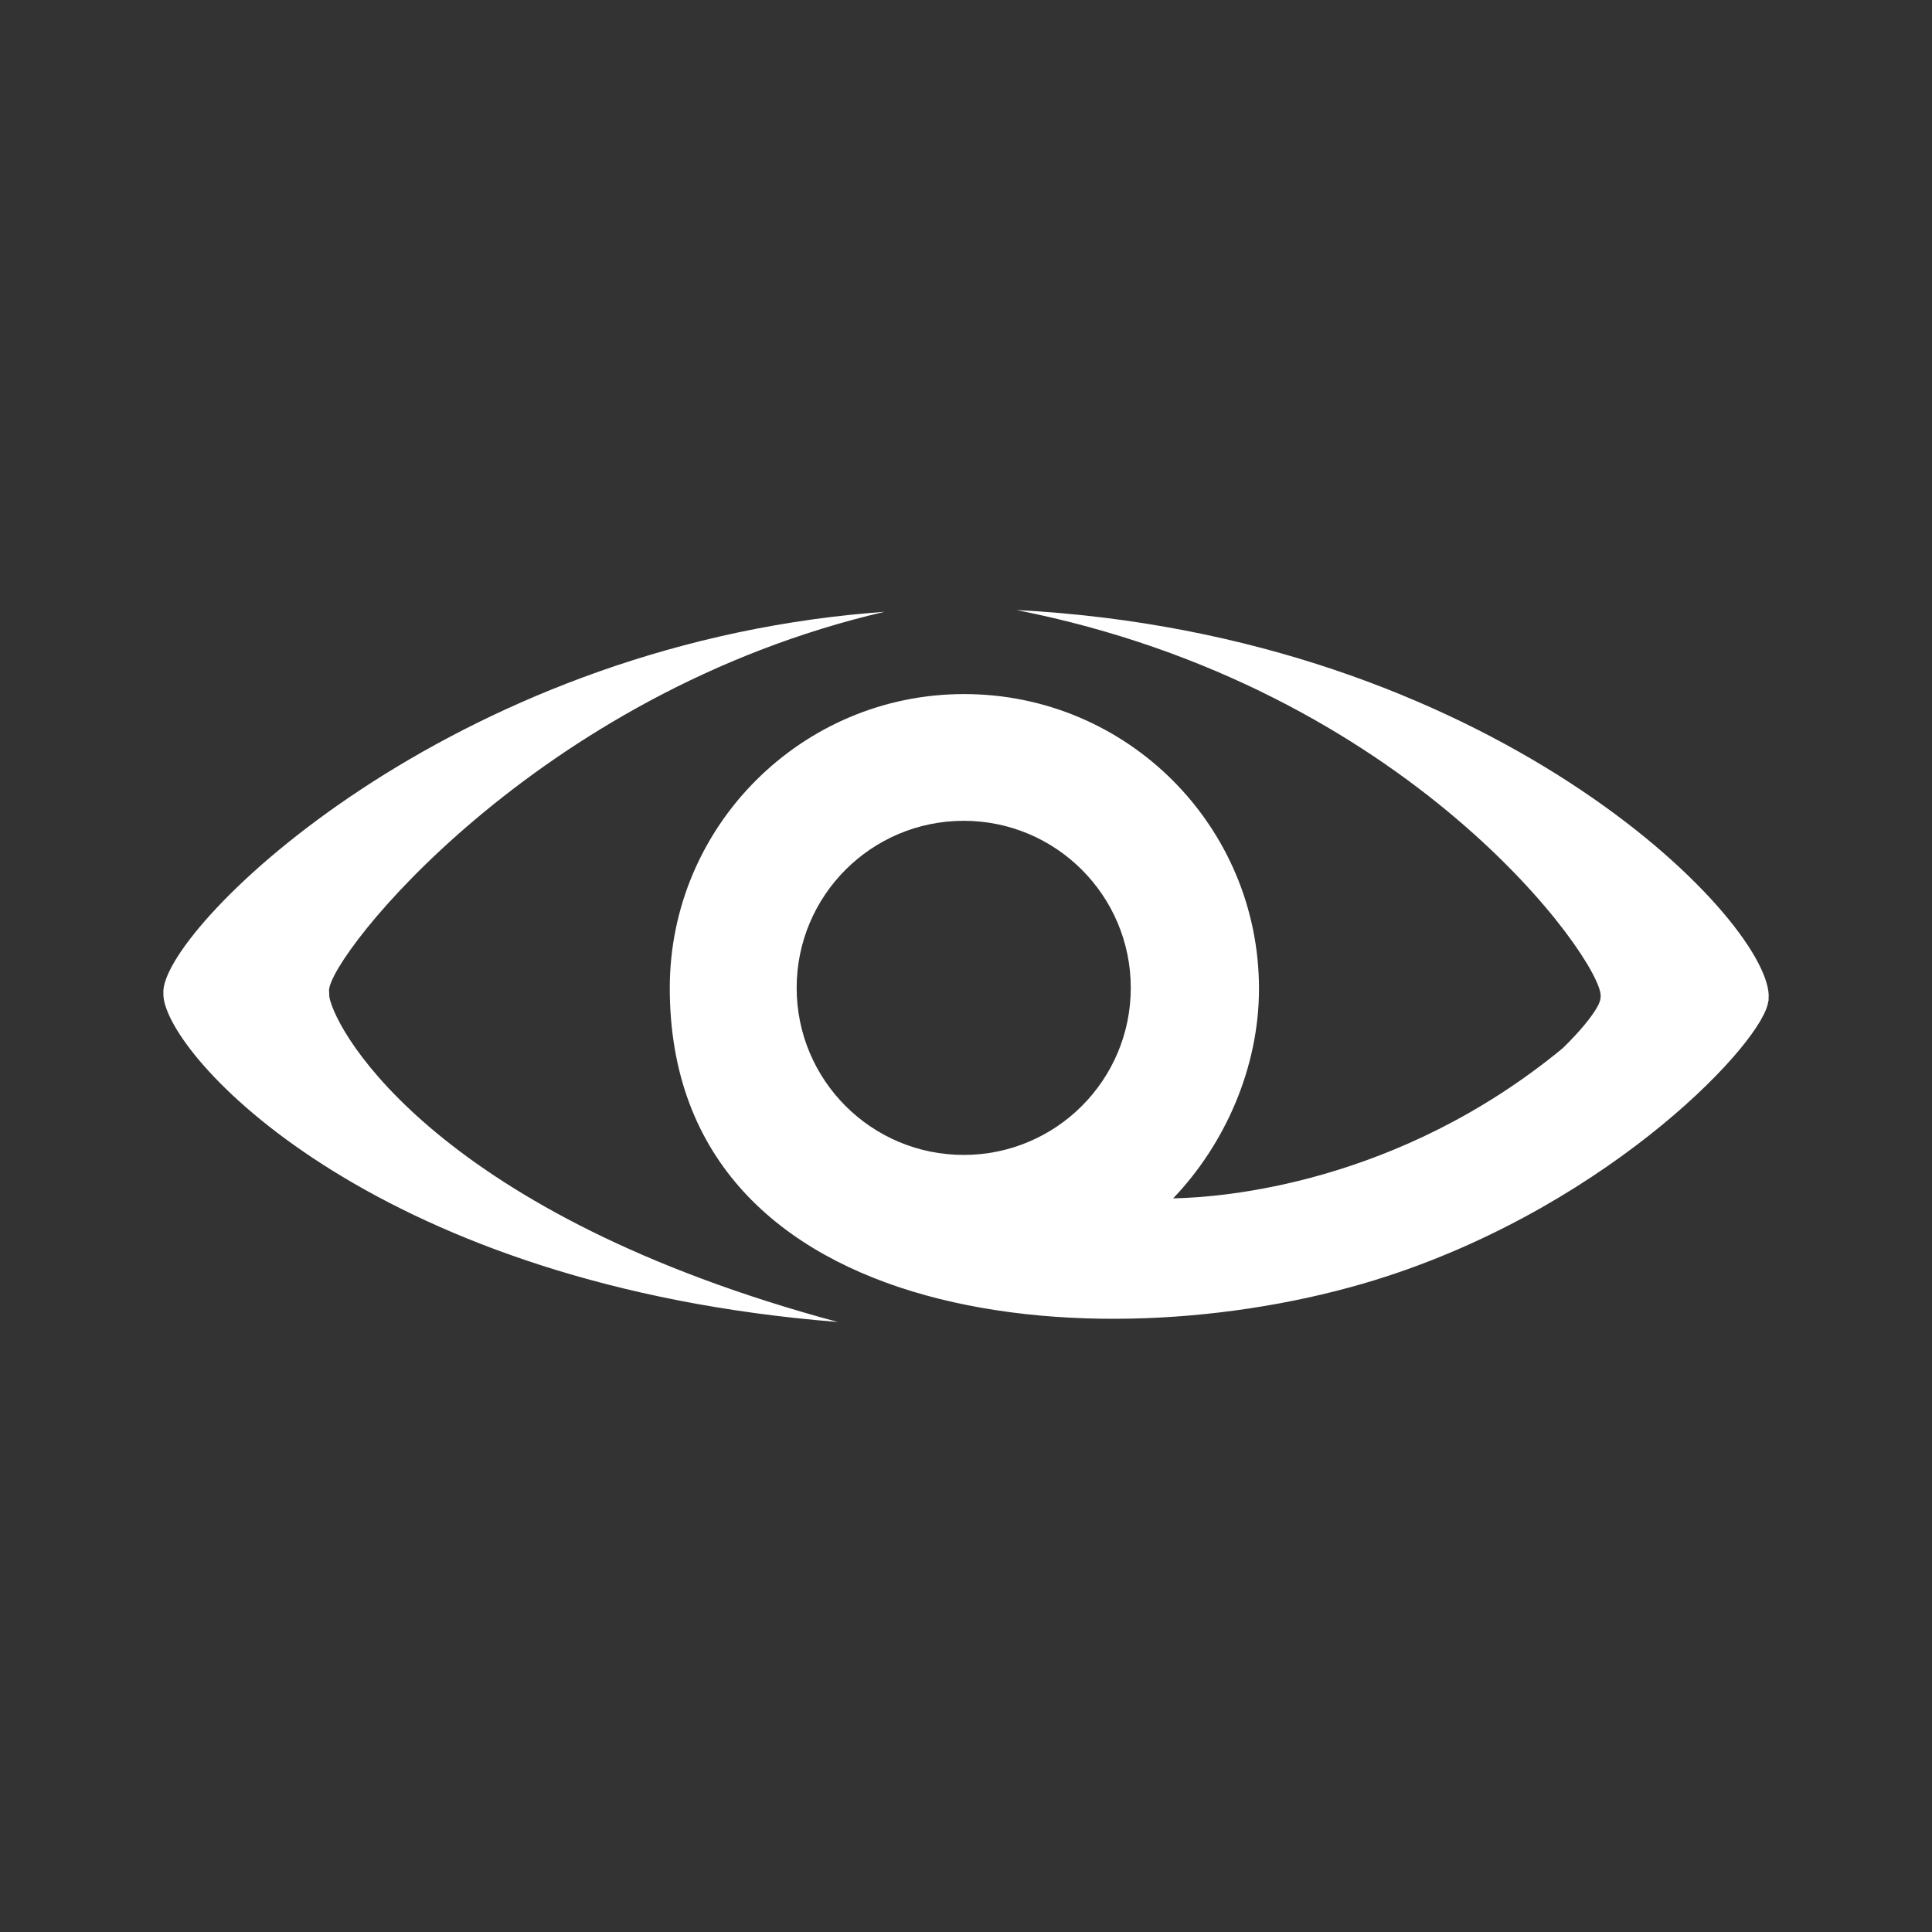 <svg width="80" height="80" viewBox="0 0 80 80" fill="none" xmlns="http://www.w3.org/2000/svg">
<rect x="0" y="0" width="80" height="80" fill="#333333" stroke="none"/>
<path d="M36.089 25.376L36.627 25.333C22.193 28.691 13.624 39.596 13.624 41.015V41.021C13.624 41.028 13.63 40.966 13.636 41.242V41.278C13.93 42.826 18.199 50.3 34.688 54.74C15.789 53.242 7.202 44.049 6.78 41.358L6.774 41.272H6.768C6.768 40.991 6.762 41.046 6.762 41.064L6.768 40.985C6.994 38.22 18.56 26.844 36.089 25.376ZM42.089 25.26C61.716 26.281 73.135 37.951 73.239 41.217C73.239 41.205 73.233 41.211 73.233 41.413V41.45H73.221C73.068 43.089 66.829 49.755 57.496 52.826C46.089 56.575 27.734 55.211 27.734 40.911C27.734 34.202 33.202 28.74 39.918 28.74C46.695 28.74 52.132 34.226 52.132 40.942C52.132 44.214 50.719 47.382 48.578 49.621C50.579 49.584 57.857 49.052 64.713 43.401C65.472 42.66 65.955 42.043 66.157 41.664C66.212 41.566 66.291 41.388 66.279 41.223C66.285 39.755 58.401 28.477 42.089 25.26ZM39.906 33.988C36.083 33.988 32.988 37.083 32.988 40.905C32.988 44.728 36.083 47.823 39.906 47.823C43.722 47.823 46.823 44.728 46.823 40.905C46.823 37.089 43.728 33.988 39.906 33.988Z" fill="white"/>
</svg>
